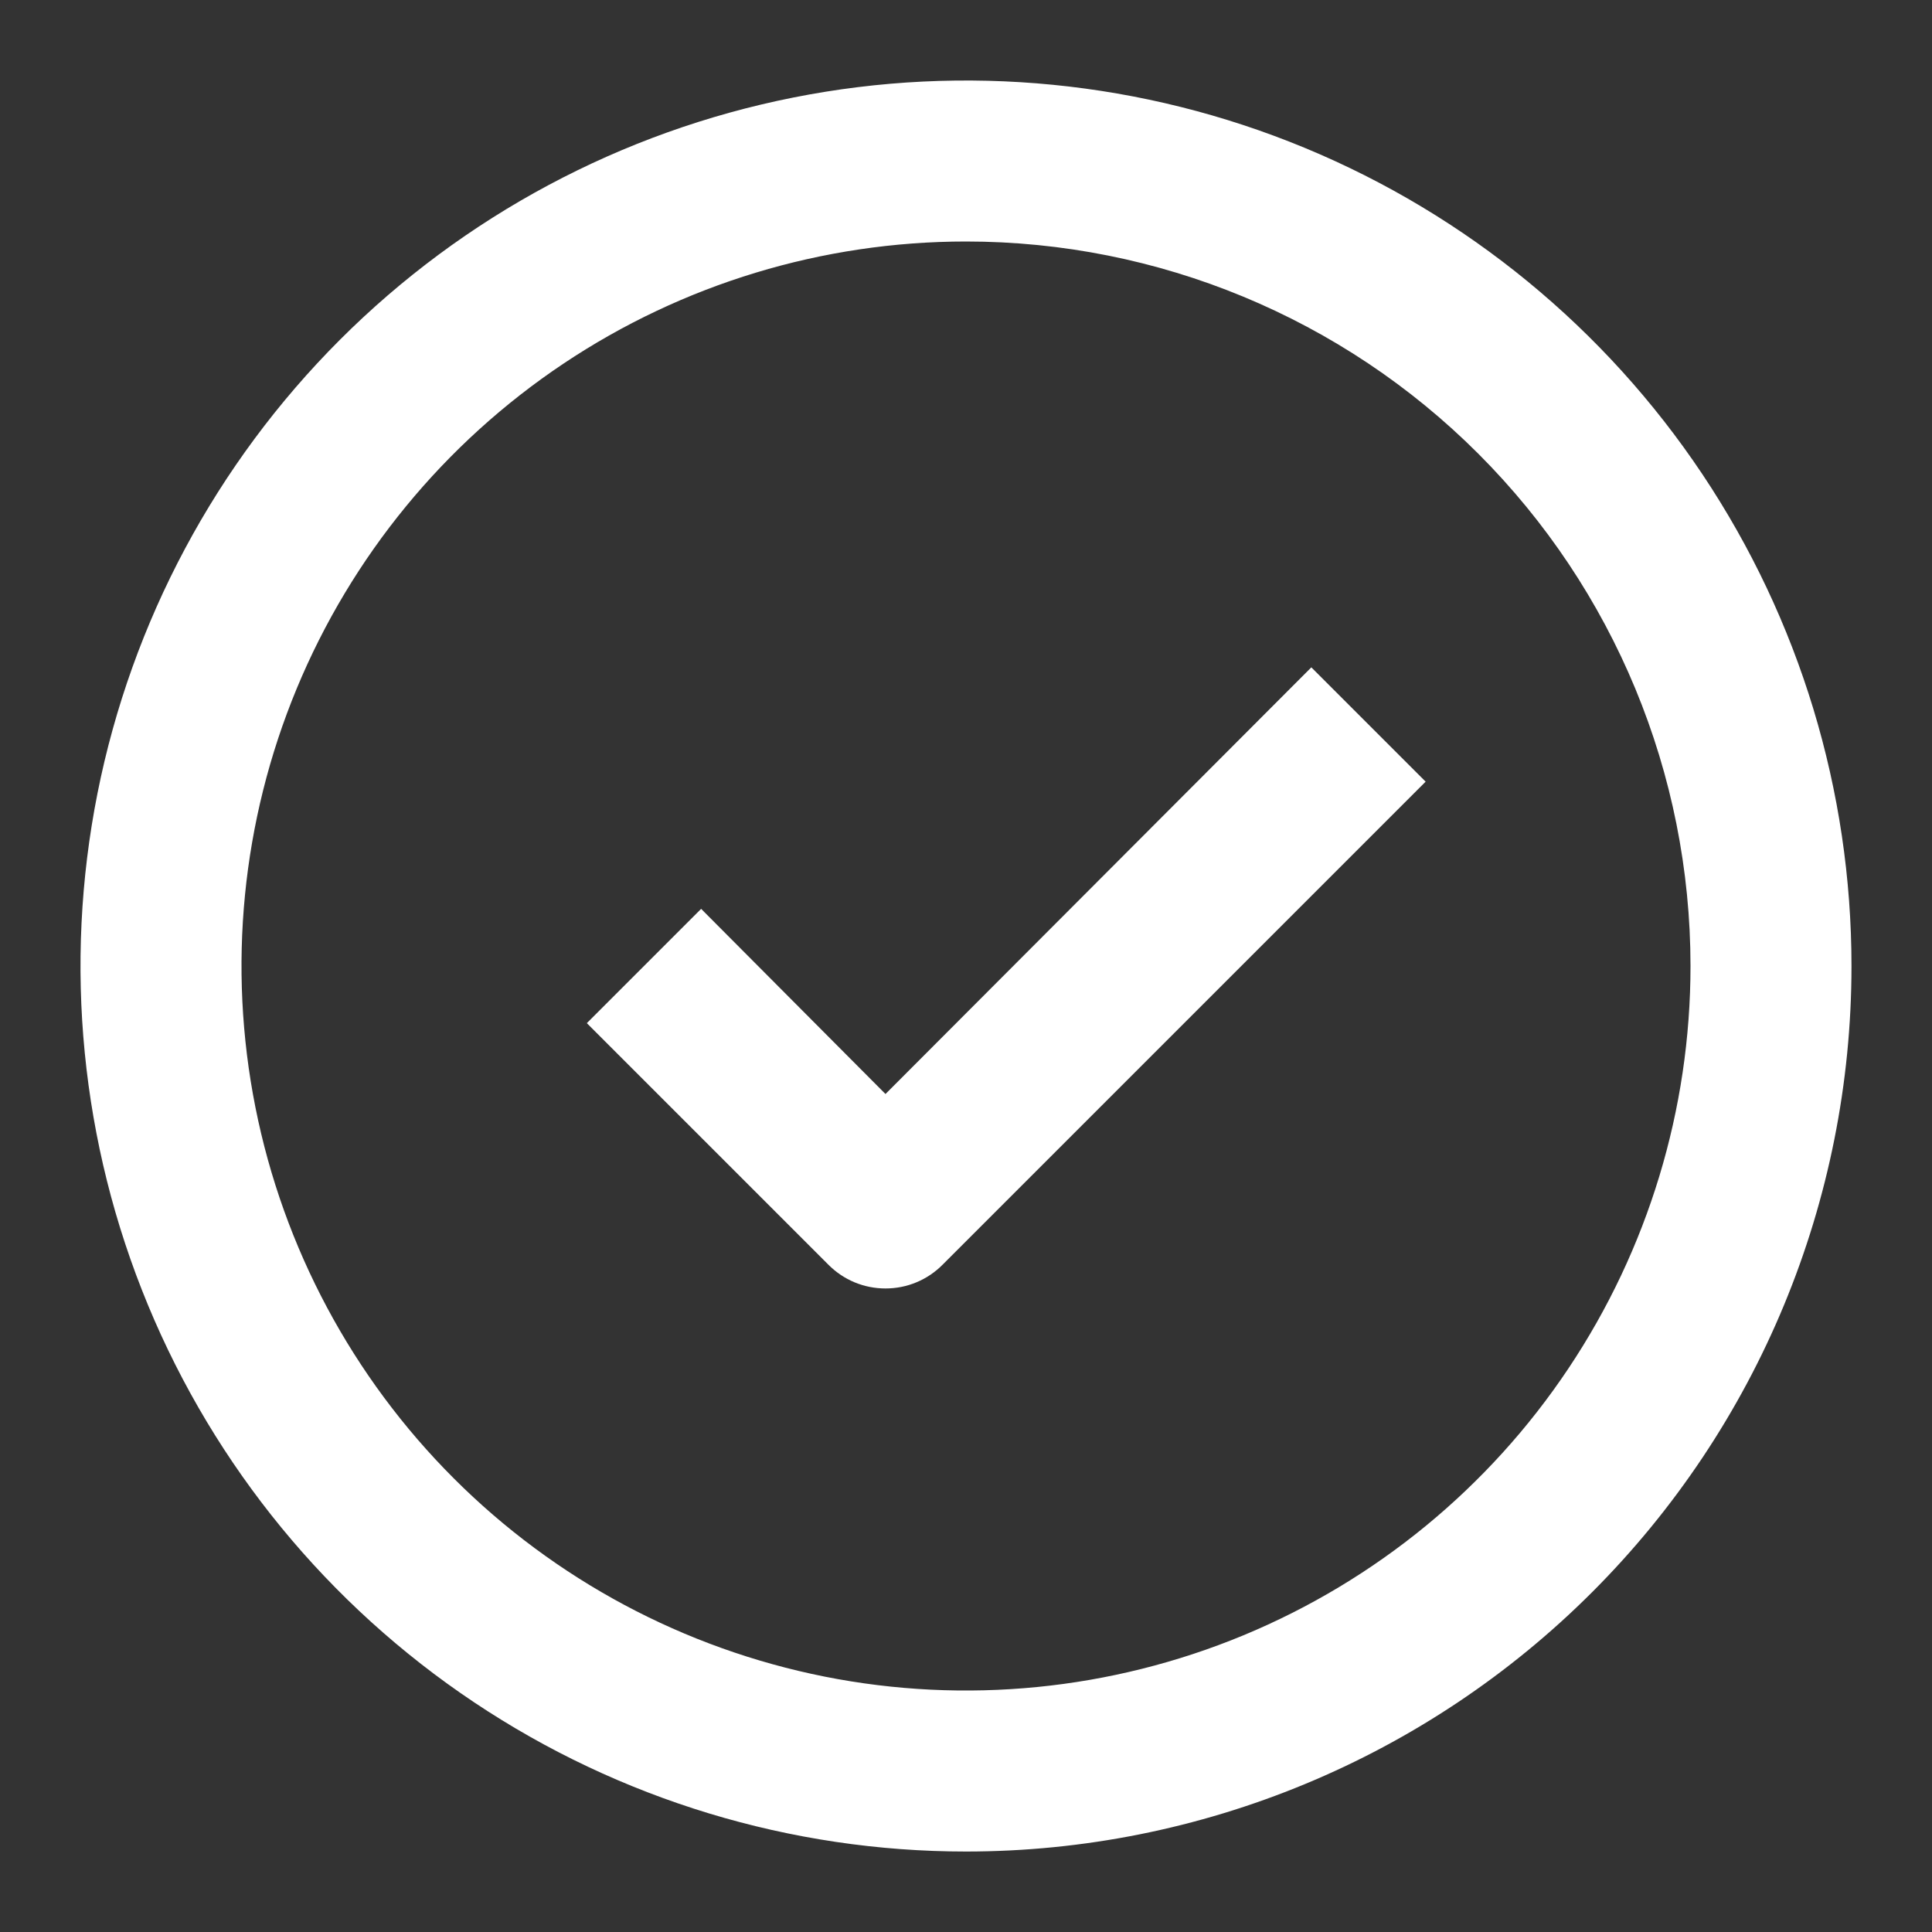 <?xml version="1.0" encoding="UTF-8"?> <svg xmlns="http://www.w3.org/2000/svg" width="43" height="43" viewBox="0 0 43 43" fill="none"><rect x="0" y="0" width="43" height="43" fill="#333333" stroke="none"/><path d="M21.5 41.209C17.602 41.209 13.792 40.053 10.551 37.887C7.31 35.722 4.784 32.644 3.292 29.042C1.8 25.441 1.41 21.479 2.17 17.655C2.931 13.832 4.808 10.321 7.564 7.564C10.32 4.808 13.832 2.931 17.655 2.171C21.478 1.41 25.441 1.801 29.042 3.292C32.643 4.784 35.721 7.31 37.887 10.551C40.053 13.792 41.208 17.602 41.208 21.5C41.208 26.727 39.132 31.74 35.436 35.436C31.74 39.132 26.727 41.209 21.5 41.209ZM21.5 5.375C18.311 5.375 15.193 6.321 12.541 8.093C9.89 9.865 7.823 12.383 6.602 15.33C5.382 18.276 5.063 21.518 5.685 24.646C6.307 27.774 7.843 30.647 10.098 32.902C12.353 35.158 15.226 36.693 18.354 37.316C21.482 37.938 24.724 37.618 27.671 36.398C30.617 35.177 33.136 33.111 34.907 30.459C36.679 27.807 37.625 24.69 37.625 21.5C37.625 17.224 35.926 13.122 32.902 10.098C29.878 7.074 25.777 5.375 21.5 5.375ZM20.98 28.147L31.73 17.397L29.186 14.853L19.708 24.349L15.605 20.228L13.061 22.772L18.436 28.147C18.603 28.315 18.801 28.449 19.019 28.54C19.238 28.631 19.472 28.677 19.708 28.677C19.945 28.677 20.179 28.631 20.397 28.54C20.616 28.449 20.814 28.315 20.98 28.147Z" fill="white"></path></svg> 